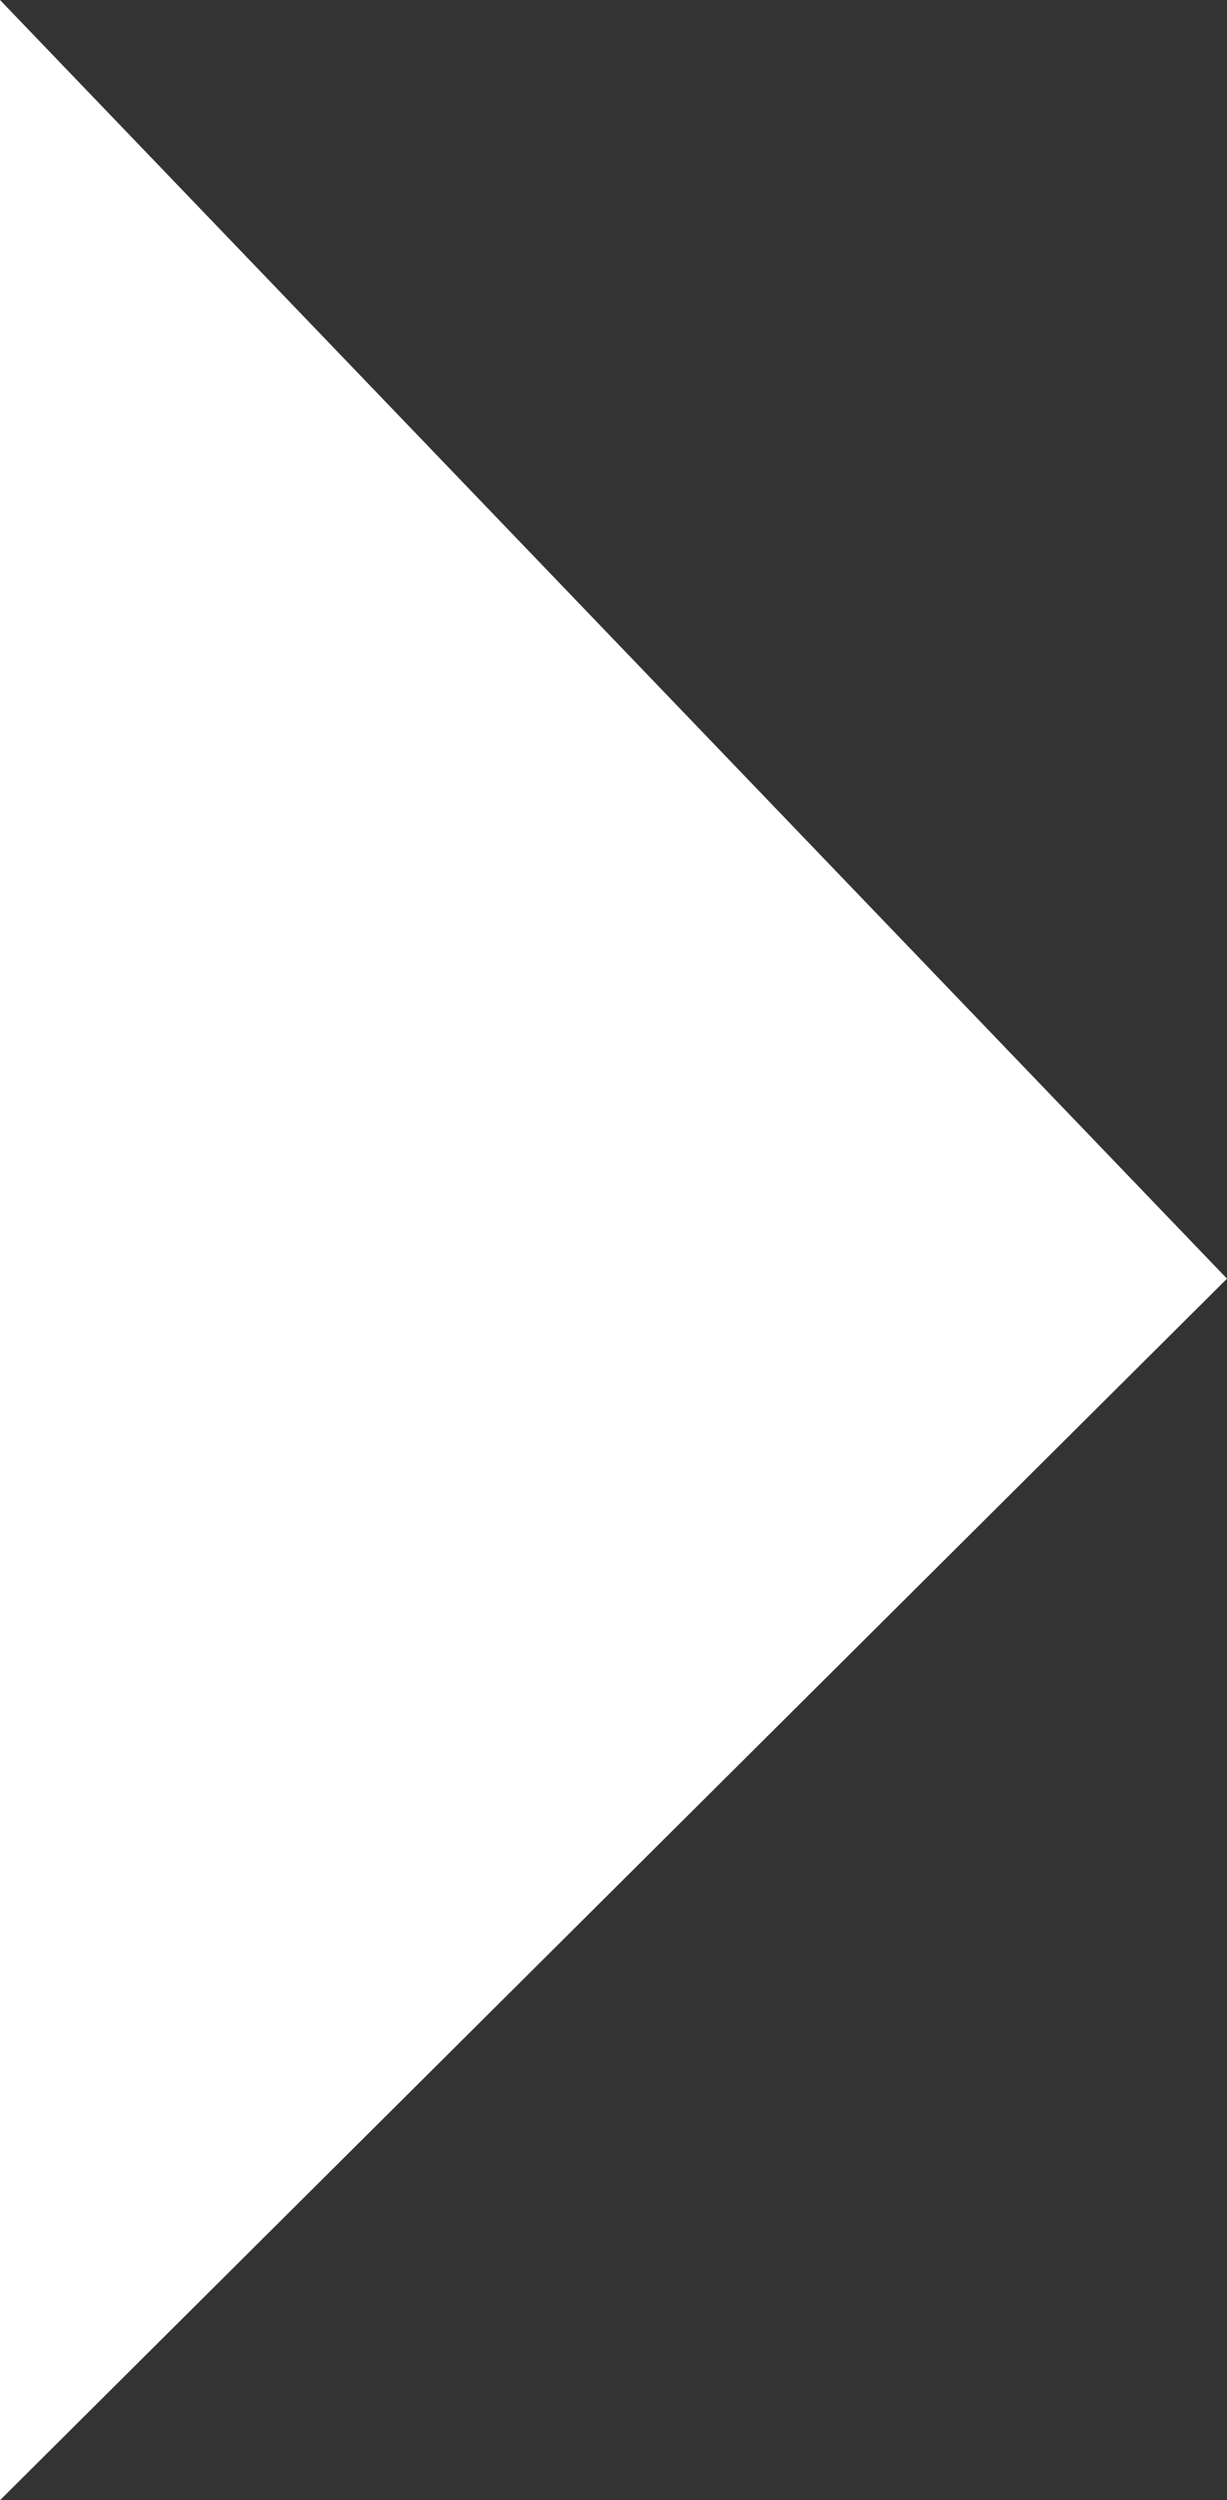 <?xml version="1.0" encoding="UTF-8" standalone="no"?><svg xmlns="http://www.w3.org/2000/svg" xmlns:xlink="http://www.w3.org/1999/xlink" fill="#ffffff" height="424.3" preserveAspectRatio="xMidYMid meet" version="1" viewBox="0.0 0.0 208.3 424.3" width="208.3" zoomAndPan="magnify"><rect x="0.0" y="0.0" width="208.3" height="424.3" fill="#333333" stroke="none"/><g id="change1_1"><path d="M0 0L0 424.3 208.3 217z" fill="inherit"/></g></svg>